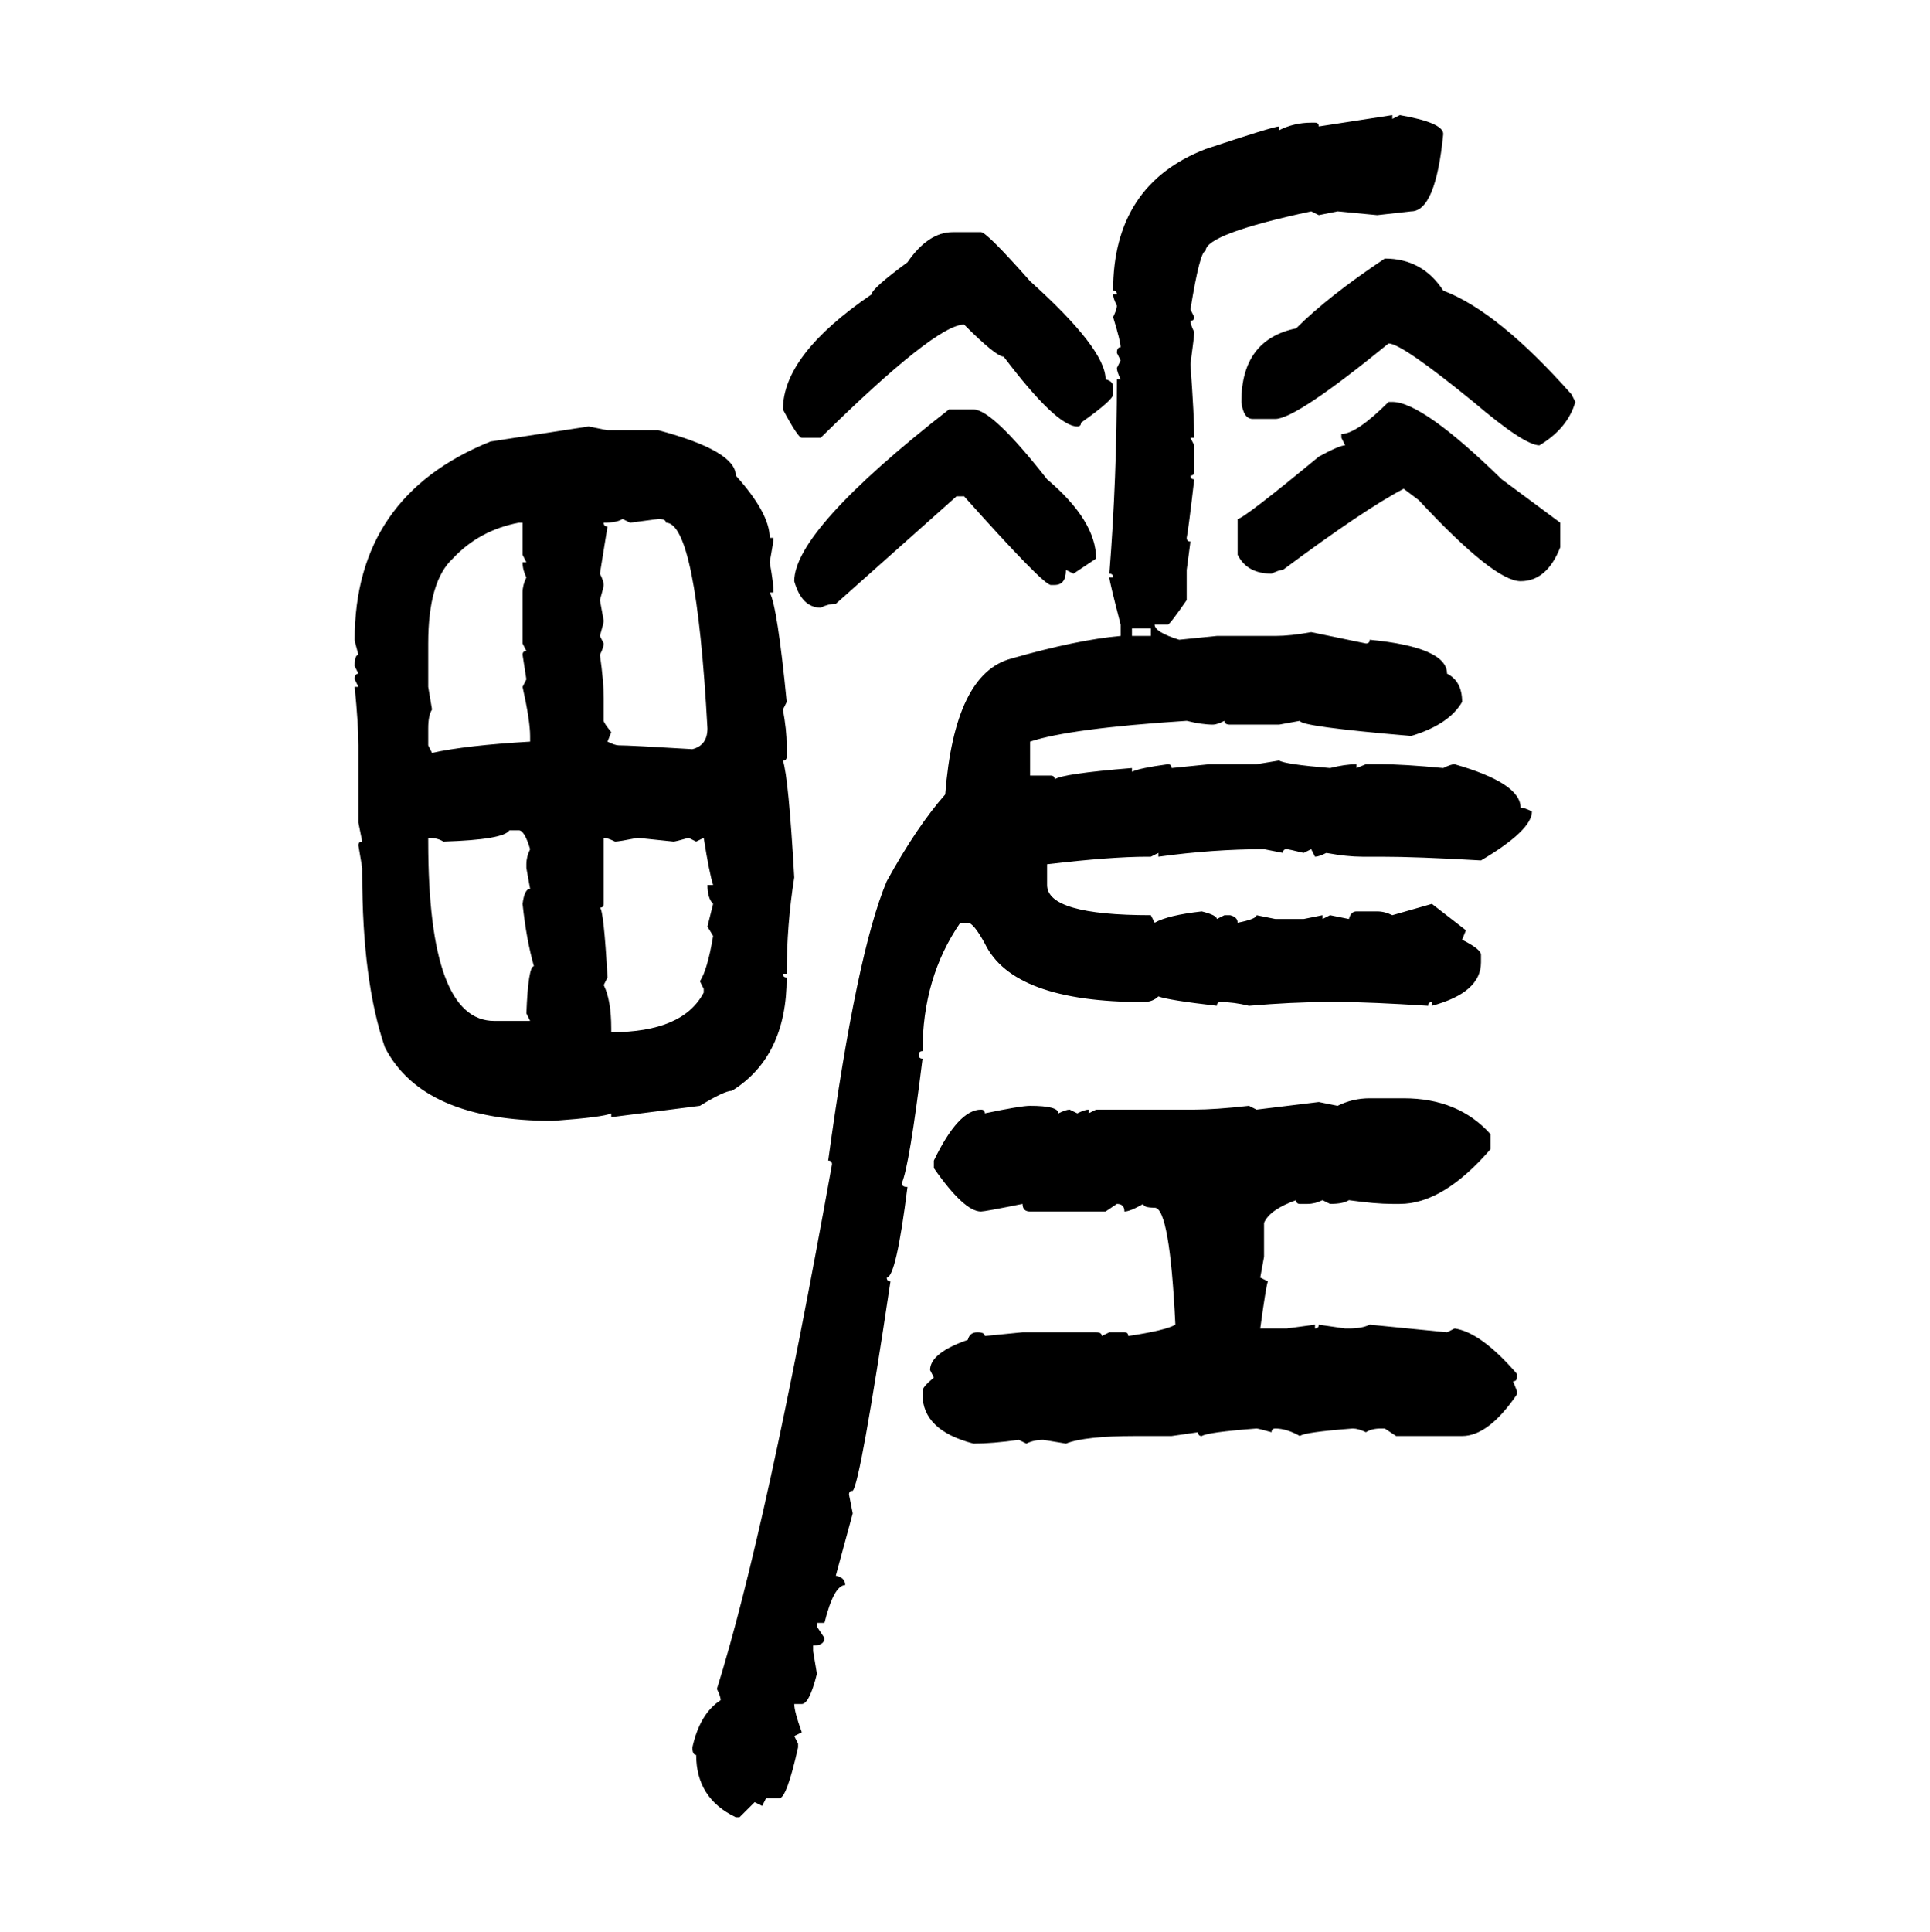 <svg xmlns="http://www.w3.org/2000/svg" xmlns:xlink="http://www.w3.org/1999/xlink" width="299.707" height="300"><path d="M204.79 19.63L216.21 17.87L216.21 18.46L217.38 17.87Q224.12 19.04 224.12 20.80L224.12 20.80Q222.95 32.81 219.14 32.81L219.14 32.81L213.87 33.40L207.71 32.81L204.79 33.40L203.61 32.81Q187.21 36.33 187.21 38.96L187.21 38.96Q186.33 38.96 184.86 48.05L184.86 48.05L185.45 49.22Q185.45 49.80 184.86 49.80L184.86 49.80Q184.86 50.39 185.45 51.56L185.45 51.56Q185.45 52.15 184.86 56.54L184.86 56.54Q185.45 64.75 185.45 67.97L185.45 67.97L184.86 67.97L185.45 69.14L185.45 73.24Q185.45 73.83 184.86 73.83L184.86 73.83Q184.86 74.41 185.45 74.41L185.45 74.41Q184.57 82.03 184.28 83.50L184.28 83.50Q184.28 84.08 184.86 84.08L184.86 84.08L184.28 88.48L184.28 93.16Q181.64 96.97 181.35 96.97L181.35 96.97L179.30 96.97Q179.30 98.14 183.11 99.32L183.11 99.32L188.96 98.73L198.05 98.73Q200.39 98.73 203.61 98.14L203.61 98.14L212.11 99.90Q212.70 99.90 212.70 99.32L212.70 99.32Q224.71 100.49 224.71 104.59L224.71 104.59Q227.05 105.76 227.05 108.98L227.05 108.98Q225 112.50 219.14 114.26L219.14 114.26Q201.86 112.79 201.86 111.91L201.86 111.91L198.63 112.50L191.02 112.50Q190.14 112.50 190.14 111.91L190.14 111.91Q188.96 112.50 188.38 112.50L188.38 112.50Q186.62 112.50 184.28 111.91L184.28 111.91Q166.11 113.09 159.96 115.14L159.96 115.14L159.96 120.41L163.18 120.41Q163.77 120.41 163.77 121.00L163.77 121.00Q164.94 120.12 175.78 119.24L175.78 119.24L175.78 119.82Q176.95 119.24 181.35 118.65L181.35 118.65Q181.93 118.65 181.93 119.24L181.93 119.24L187.79 118.65L195.12 118.65L198.63 118.07Q199.51 118.65 206.54 119.24L206.54 119.24Q208.89 118.65 210.64 118.65L210.64 118.65L210.64 119.24L212.11 118.65L214.45 118.65Q217.97 118.65 224.12 119.24L224.12 119.24Q225.29 118.65 225.88 118.65L225.88 118.65Q236.13 121.58 236.13 125.39L236.13 125.39Q236.72 125.39 237.89 125.98L237.89 125.98Q237.89 128.91 229.98 133.59L229.98 133.59Q220.02 133.01 214.45 133.01L214.45 133.01L211.52 133.01Q209.18 133.01 205.96 132.42L205.96 132.42Q204.79 133.01 204.20 133.01L204.20 133.01L203.61 131.84L202.44 132.42Q200.10 131.84 199.80 131.84L199.80 131.84Q199.22 131.84 199.22 132.42L199.22 132.42L196.29 131.84Q188.38 131.84 179.88 133.01L179.88 133.01L179.88 132.42L178.71 133.01L178.13 133.01Q172.56 133.01 162.60 134.18L162.60 134.18L162.60 137.40Q162.60 142.09 178.71 142.09L178.71 142.09L179.30 143.26Q181.35 142.09 186.62 141.50L186.62 141.50Q188.96 142.09 188.96 142.68L188.96 142.68L190.14 142.09L191.02 142.09Q192.19 142.38 192.19 143.26L192.19 143.26Q195.12 142.68 195.12 142.09L195.12 142.09L198.05 142.68L202.44 142.68L205.37 142.09L205.37 142.68L206.54 142.09L209.47 142.68Q209.77 141.50 210.64 141.50L210.64 141.50L213.87 141.50Q215.04 141.50 216.21 142.09L216.21 142.09L222.36 140.33L227.64 144.43L227.05 145.90Q229.98 147.36 229.98 148.24L229.98 148.24L229.98 149.41Q229.98 154.10 222.36 156.15L222.36 156.15L222.36 155.57Q221.78 155.57 221.78 156.15L221.78 156.15Q212.70 155.57 208.30 155.57L208.30 155.57L205.96 155.57Q200.68 155.57 193.95 156.15L193.95 156.15Q191.60 155.57 189.55 155.57L189.55 155.57Q188.96 155.57 188.96 156.15L188.96 156.15Q181.35 155.27 179.88 154.69L179.88 154.69Q179.00 155.57 177.54 155.57L177.54 155.57Q157.32 155.57 152.93 146.48L152.93 146.48Q151.17 143.26 150.29 143.26L150.29 143.26L149.12 143.26Q143.26 151.76 143.26 163.18L143.26 163.18Q142.68 163.18 142.68 163.77L142.68 163.77Q142.68 164.36 143.26 164.36L143.26 164.36Q141.21 181.05 140.04 183.69L140.04 183.69Q140.04 184.28 140.92 184.28L140.92 184.28Q139.16 198.34 137.70 198.34L137.70 198.34Q137.70 198.93 138.28 198.93L138.28 198.93Q133.59 230.27 132.42 231.45L132.42 231.45Q131.84 231.45 131.84 232.03L131.84 232.03L132.42 234.96L129.79 244.63Q131.25 244.92 131.25 246.09L131.25 246.09Q129.49 246.09 128.03 251.95L128.03 251.95L126.86 251.95L126.86 252.54L128.03 254.30Q128.03 255.47 126.27 255.47L126.27 255.47L126.27 256.35L126.86 259.86Q125.68 264.55 124.51 264.55L124.51 264.55L123.34 264.55Q123.34 265.72 124.51 268.95L124.51 268.95L123.34 269.53L123.93 270.70L123.93 271.29Q122.17 279.20 121.00 279.20L121.00 279.20L118.95 279.20L118.36 280.37L117.19 279.79L114.84 282.13L114.26 282.13Q108.11 279.20 108.11 272.46L108.11 272.46Q107.52 272.46 107.52 271.29L107.52 271.29Q108.69 266.02 111.91 263.96L111.91 263.96Q111.91 263.38 111.33 262.21L111.33 262.21Q118.95 237.89 129.20 180.76L129.20 180.76Q129.20 180.18 128.61 180.18L128.61 180.18Q133.01 147.95 137.70 136.82L137.70 136.82Q142.38 128.32 146.78 123.34L146.78 123.34Q148.24 104.59 157.03 102.25L157.03 102.25Q167.29 99.32 174.02 98.73L174.02 98.73L174.02 96.97Q172.27 90.23 172.27 89.65L172.27 89.65L172.85 89.65Q172.85 89.06 172.27 89.06L172.27 89.06Q173.44 74.12 173.44 58.89L173.44 58.89L174.02 58.89Q173.44 57.71 173.44 57.13L173.44 57.13L174.02 55.96L173.44 54.79Q173.44 53.91 174.02 53.91L174.02 53.91Q174.02 53.03 172.85 49.22L172.85 49.22Q173.44 48.05 173.44 47.46L173.44 47.46Q172.85 46.29 172.85 45.70L172.85 45.70L173.44 45.70Q173.44 45.12 172.85 45.12L172.85 45.12Q172.85 28.71 187.21 23.14L187.21 23.14Q197.75 19.63 198.63 19.63L198.63 19.63L198.63 20.21Q200.98 19.04 203.61 19.04L203.61 19.04L204.20 19.04Q204.79 19.04 204.79 19.63L204.79 19.63ZM147.95 36.04L147.95 36.04L152.34 36.04Q153.22 36.04 159.96 43.65L159.96 43.65Q171.68 54.20 171.68 58.89L171.68 58.89Q172.85 59.18 172.85 60.06L172.85 60.06L172.85 61.23Q172.85 62.11 167.87 65.63L167.87 65.63Q167.87 66.21 167.29 66.21L167.29 66.21Q164.06 66.21 155.86 55.37L155.86 55.37Q154.69 55.37 149.71 50.39L149.71 50.39Q145.31 50.39 127.44 67.97L127.44 67.97L124.51 67.97Q123.93 67.97 121.58 63.57L121.58 63.57Q121.58 55.08 135.35 45.70L135.35 45.70Q135.35 44.82 140.92 40.72L140.92 40.72Q144.14 36.04 147.95 36.04ZM215.04 40.14L215.04 40.14Q220.90 40.14 224.12 45.12L224.12 45.12Q232.62 48.34 244.04 61.23L244.04 61.23L244.63 62.40Q243.46 66.50 239.06 69.14L239.06 69.14Q236.72 69.14 228.81 62.40L228.81 62.40Q217.68 53.32 215.63 53.32L215.63 53.32Q201.27 65.04 198.05 65.04L198.05 65.04L194.53 65.04Q193.07 65.04 192.77 62.40L192.77 62.40Q192.77 52.73 201.27 50.98L201.27 50.98Q206.25 46.00 215.04 40.14ZM215.63 62.40L215.63 62.40L216.21 62.40Q220.90 62.40 233.20 74.41L233.20 74.41L242.29 81.15L242.29 84.96Q240.23 90.23 236.13 90.23L236.13 90.23Q232.03 90.23 220.31 77.64L220.31 77.64L217.97 75.88Q211.82 79.10 199.22 88.48L199.22 88.48Q198.63 88.48 197.46 89.06L197.46 89.06Q193.65 89.06 192.19 86.13L192.19 86.13L192.19 80.57Q193.07 80.57 204.79 70.90L204.79 70.90Q208.01 69.14 208.89 69.14L208.89 69.14L208.30 67.97L208.30 67.38Q210.64 67.38 215.63 62.40ZM147.36 63.57L147.36 63.57L151.17 63.57Q154.10 63.57 162.60 74.41L162.60 74.41Q170.21 80.86 170.21 86.72L170.21 86.72L166.70 89.06L165.53 88.48Q165.53 90.82 163.77 90.82L163.77 90.82L163.18 90.82Q162.01 90.82 149.71 77.05L149.71 77.05L148.54 77.05L129.79 93.75Q128.61 93.75 127.44 94.34L127.44 94.34Q124.51 94.34 123.34 90.23L123.34 90.23Q123.34 82.32 147.36 63.57ZM76.17 68.55L91.41 66.21L94.34 66.80L102.25 66.80Q114.26 70.02 114.26 73.83L114.26 73.83Q119.53 79.69 119.53 83.50L119.53 83.50L120.12 83.50Q120.12 84.08 119.53 87.30L119.53 87.30Q120.12 90.53 120.12 91.99L120.12 91.99L119.53 91.99Q120.70 94.04 122.17 108.98L122.17 108.98L121.58 110.16Q122.17 113.38 122.17 115.72L122.17 115.72L122.17 117.48Q122.17 118.07 121.58 118.07L121.58 118.07Q122.46 120.70 123.34 136.23L123.34 136.23Q122.17 143.55 122.17 151.17L122.17 151.17L121.58 151.17Q121.58 151.76 122.17 151.76L122.17 151.76Q122.17 164.06 113.67 169.34L113.67 169.34Q112.50 169.34 108.69 171.68L108.69 171.68L94.92 173.44L94.92 172.85Q93.75 173.44 85.84 174.02L85.84 174.02Q65.63 174.02 59.77 162.60L59.77 162.60Q56.25 152.34 56.25 135.64L56.25 135.64L56.25 134.77L55.66 131.25Q55.66 130.66 56.25 130.66L56.25 130.66L55.66 127.73L55.66 115.72Q55.66 112.50 55.08 106.64L55.08 106.64L55.66 106.64L55.08 105.47Q55.08 104.59 55.66 104.59L55.66 104.59L55.08 103.42Q55.08 101.66 55.66 101.66L55.66 101.66Q55.08 99.61 55.08 99.32L55.08 99.32Q55.08 77.05 76.17 68.55L76.17 68.55ZM93.75 81.15L93.75 81.15Q93.75 81.74 94.34 81.74L94.34 81.74L93.16 89.06Q93.75 90.23 93.75 90.82L93.75 90.82Q93.75 91.11 93.16 93.16L93.16 93.16L93.75 96.39Q93.75 96.68 93.16 98.73L93.16 98.73L93.75 99.90Q93.75 100.49 93.16 101.66L93.16 101.66Q93.75 105.76 93.75 108.40L93.75 108.40L93.75 111.91Q93.75 112.21 94.92 113.67L94.92 113.67L94.34 115.14Q95.51 115.72 96.09 115.72L96.09 115.72Q97.85 115.72 107.52 116.31L107.52 116.31Q109.86 115.72 109.86 113.09L109.86 113.09Q108.11 81.15 103.42 81.15L103.42 81.15Q103.42 80.57 102.25 80.57L102.25 80.57L97.85 81.15L96.68 80.57Q95.80 81.15 93.75 81.15ZM66.50 99.90L66.50 99.90L66.50 106.64L67.09 110.16Q66.50 111.04 66.50 113.09L66.50 113.09L66.50 115.72L67.09 116.89Q72.36 115.72 82.32 115.14L82.32 115.14L82.32 114.26Q82.32 111.91 81.15 106.64L81.15 106.64L81.74 105.47L81.15 101.66Q81.15 101.07 81.74 101.07L81.74 101.07L81.15 99.90L81.15 91.99Q81.15 90.82 81.74 89.65L81.74 89.65Q81.15 88.48 81.15 87.30L81.15 87.30L81.74 87.30L81.15 86.13L81.15 81.15L80.57 81.15Q74.41 82.32 70.31 86.72L70.31 86.72Q66.50 90.23 66.50 99.90ZM178.71 97.56L175.78 97.56L175.78 98.73L178.71 98.73L178.71 97.56ZM68.85 130.66L68.85 130.66Q67.97 130.08 66.50 130.08L66.50 130.08L66.50 130.66Q66.50 158.50 76.76 158.50L76.76 158.50L82.32 158.50L81.74 157.32Q82.03 150 82.91 150L82.91 150Q81.74 145.90 81.15 140.33L81.15 140.33Q81.45 137.99 82.32 137.99L82.32 137.99L81.74 134.77L81.74 134.18Q81.74 133.01 82.32 131.84L82.32 131.84Q81.45 128.91 80.57 128.91L80.57 128.91L79.10 128.91Q78.22 130.37 68.85 130.66ZM93.75 130.08L93.75 130.08L93.75 140.33Q93.75 140.92 93.16 140.92L93.16 140.92Q93.75 141.21 94.34 151.76L94.34 151.76L93.75 152.93Q94.92 155.27 94.92 159.67L94.92 159.67L94.92 160.25Q106.05 160.25 109.28 154.10L109.28 154.10L109.28 153.52L108.69 152.34Q109.86 150.59 110.74 145.31L110.74 145.31L109.86 143.85L110.74 140.33Q109.86 139.45 109.86 137.40L109.86 137.40L110.74 137.40Q110.16 135.64 109.28 130.08L109.28 130.08L108.11 130.66L106.93 130.08Q104.88 130.66 104.59 130.66L104.59 130.66L99.02 130.08Q96.09 130.66 95.51 130.66L95.51 130.66Q94.34 130.08 93.75 130.08ZM212.70 170.51L212.70 170.51L217.97 170.51Q226.46 170.51 231.45 176.07L231.45 176.07L231.45 178.42Q224.12 186.91 217.38 186.91L217.38 186.91L216.21 186.91Q213.57 186.91 209.47 186.33L209.47 186.33Q208.59 186.91 206.54 186.91L206.54 186.91L205.37 186.33Q204.20 186.91 203.03 186.91L203.03 186.91L201.86 186.91Q201.27 186.91 201.27 186.33L201.27 186.33Q197.17 187.79 196.29 189.84L196.29 189.84L196.29 195.12L195.70 198.34L196.88 198.93Q196.58 199.80 195.70 206.25L195.70 206.25L199.80 206.25L204.20 205.66L204.20 206.25Q204.79 206.25 204.79 205.66L204.79 205.66L208.89 206.25L209.47 206.25Q211.52 206.25 212.70 205.66L212.70 205.66L224.71 206.84L225.88 206.25Q229.98 206.84 235.55 213.28L235.55 213.28L235.55 213.87Q235.55 214.45 234.96 214.45L234.96 214.45L235.55 215.92L235.55 216.50Q231.15 222.95 227.05 222.95L227.05 222.95L216.80 222.95L215.04 221.78L214.45 221.78Q212.99 221.78 212.11 222.36L212.11 222.36Q210.94 221.78 210.06 221.78L210.06 221.78Q202.44 222.36 201.86 222.95L201.86 222.95Q199.80 221.78 198.05 221.78L198.05 221.78Q197.46 221.78 197.46 222.36L197.46 222.36Q195.41 221.78 195.12 221.78L195.12 221.78Q187.50 222.36 186.62 222.95L186.62 222.95Q186.04 222.95 186.04 222.36L186.04 222.36L181.93 222.95L176.37 222.95Q168.46 222.95 165.53 224.12L165.53 224.12L162.01 223.54Q160.55 223.54 159.38 224.12L159.38 224.12L158.20 223.54Q154.10 224.12 151.17 224.12L151.17 224.12Q143.26 222.07 143.26 216.50L143.26 216.50L143.26 215.92Q143.26 215.33 145.02 213.87L145.02 213.87L144.43 212.70Q144.43 210.06 150.29 208.01L150.29 208.01Q150.59 206.84 151.76 206.84L151.76 206.84Q152.93 206.84 152.93 207.42L152.93 207.42L158.79 206.84L170.21 206.84Q171.09 206.84 171.09 207.42L171.09 207.42L172.27 206.84L174.61 206.84Q175.20 206.84 175.20 207.42L175.20 207.42Q181.05 206.54 182.52 205.66L182.52 205.66Q181.64 187.50 179.30 187.50L179.30 187.50Q177.54 187.50 177.54 186.91L177.54 186.91Q175.49 188.09 174.61 188.09L174.61 188.09Q174.61 186.91 173.44 186.91L173.44 186.91L171.68 188.09L159.96 188.09Q158.79 188.09 158.79 186.91L158.79 186.91Q152.93 188.09 152.34 188.09L152.34 188.09Q149.71 188.09 145.02 181.35L145.02 181.35L145.02 180.18Q148.83 172.27 152.34 172.27L152.34 172.27Q152.93 172.27 152.93 172.85L152.93 172.85Q158.50 171.68 159.96 171.68L159.96 171.68Q164.36 171.68 164.36 172.85L164.36 172.85Q165.53 172.27 166.11 172.27L166.11 172.27L167.29 172.85Q168.46 172.27 169.04 172.27L169.04 172.27L169.04 172.85L170.21 172.27L185.45 172.27Q188.67 172.27 193.95 171.68L193.95 171.68L195.12 172.27L204.79 171.09L207.71 171.68Q210.06 170.51 212.70 170.51Z"/></svg>